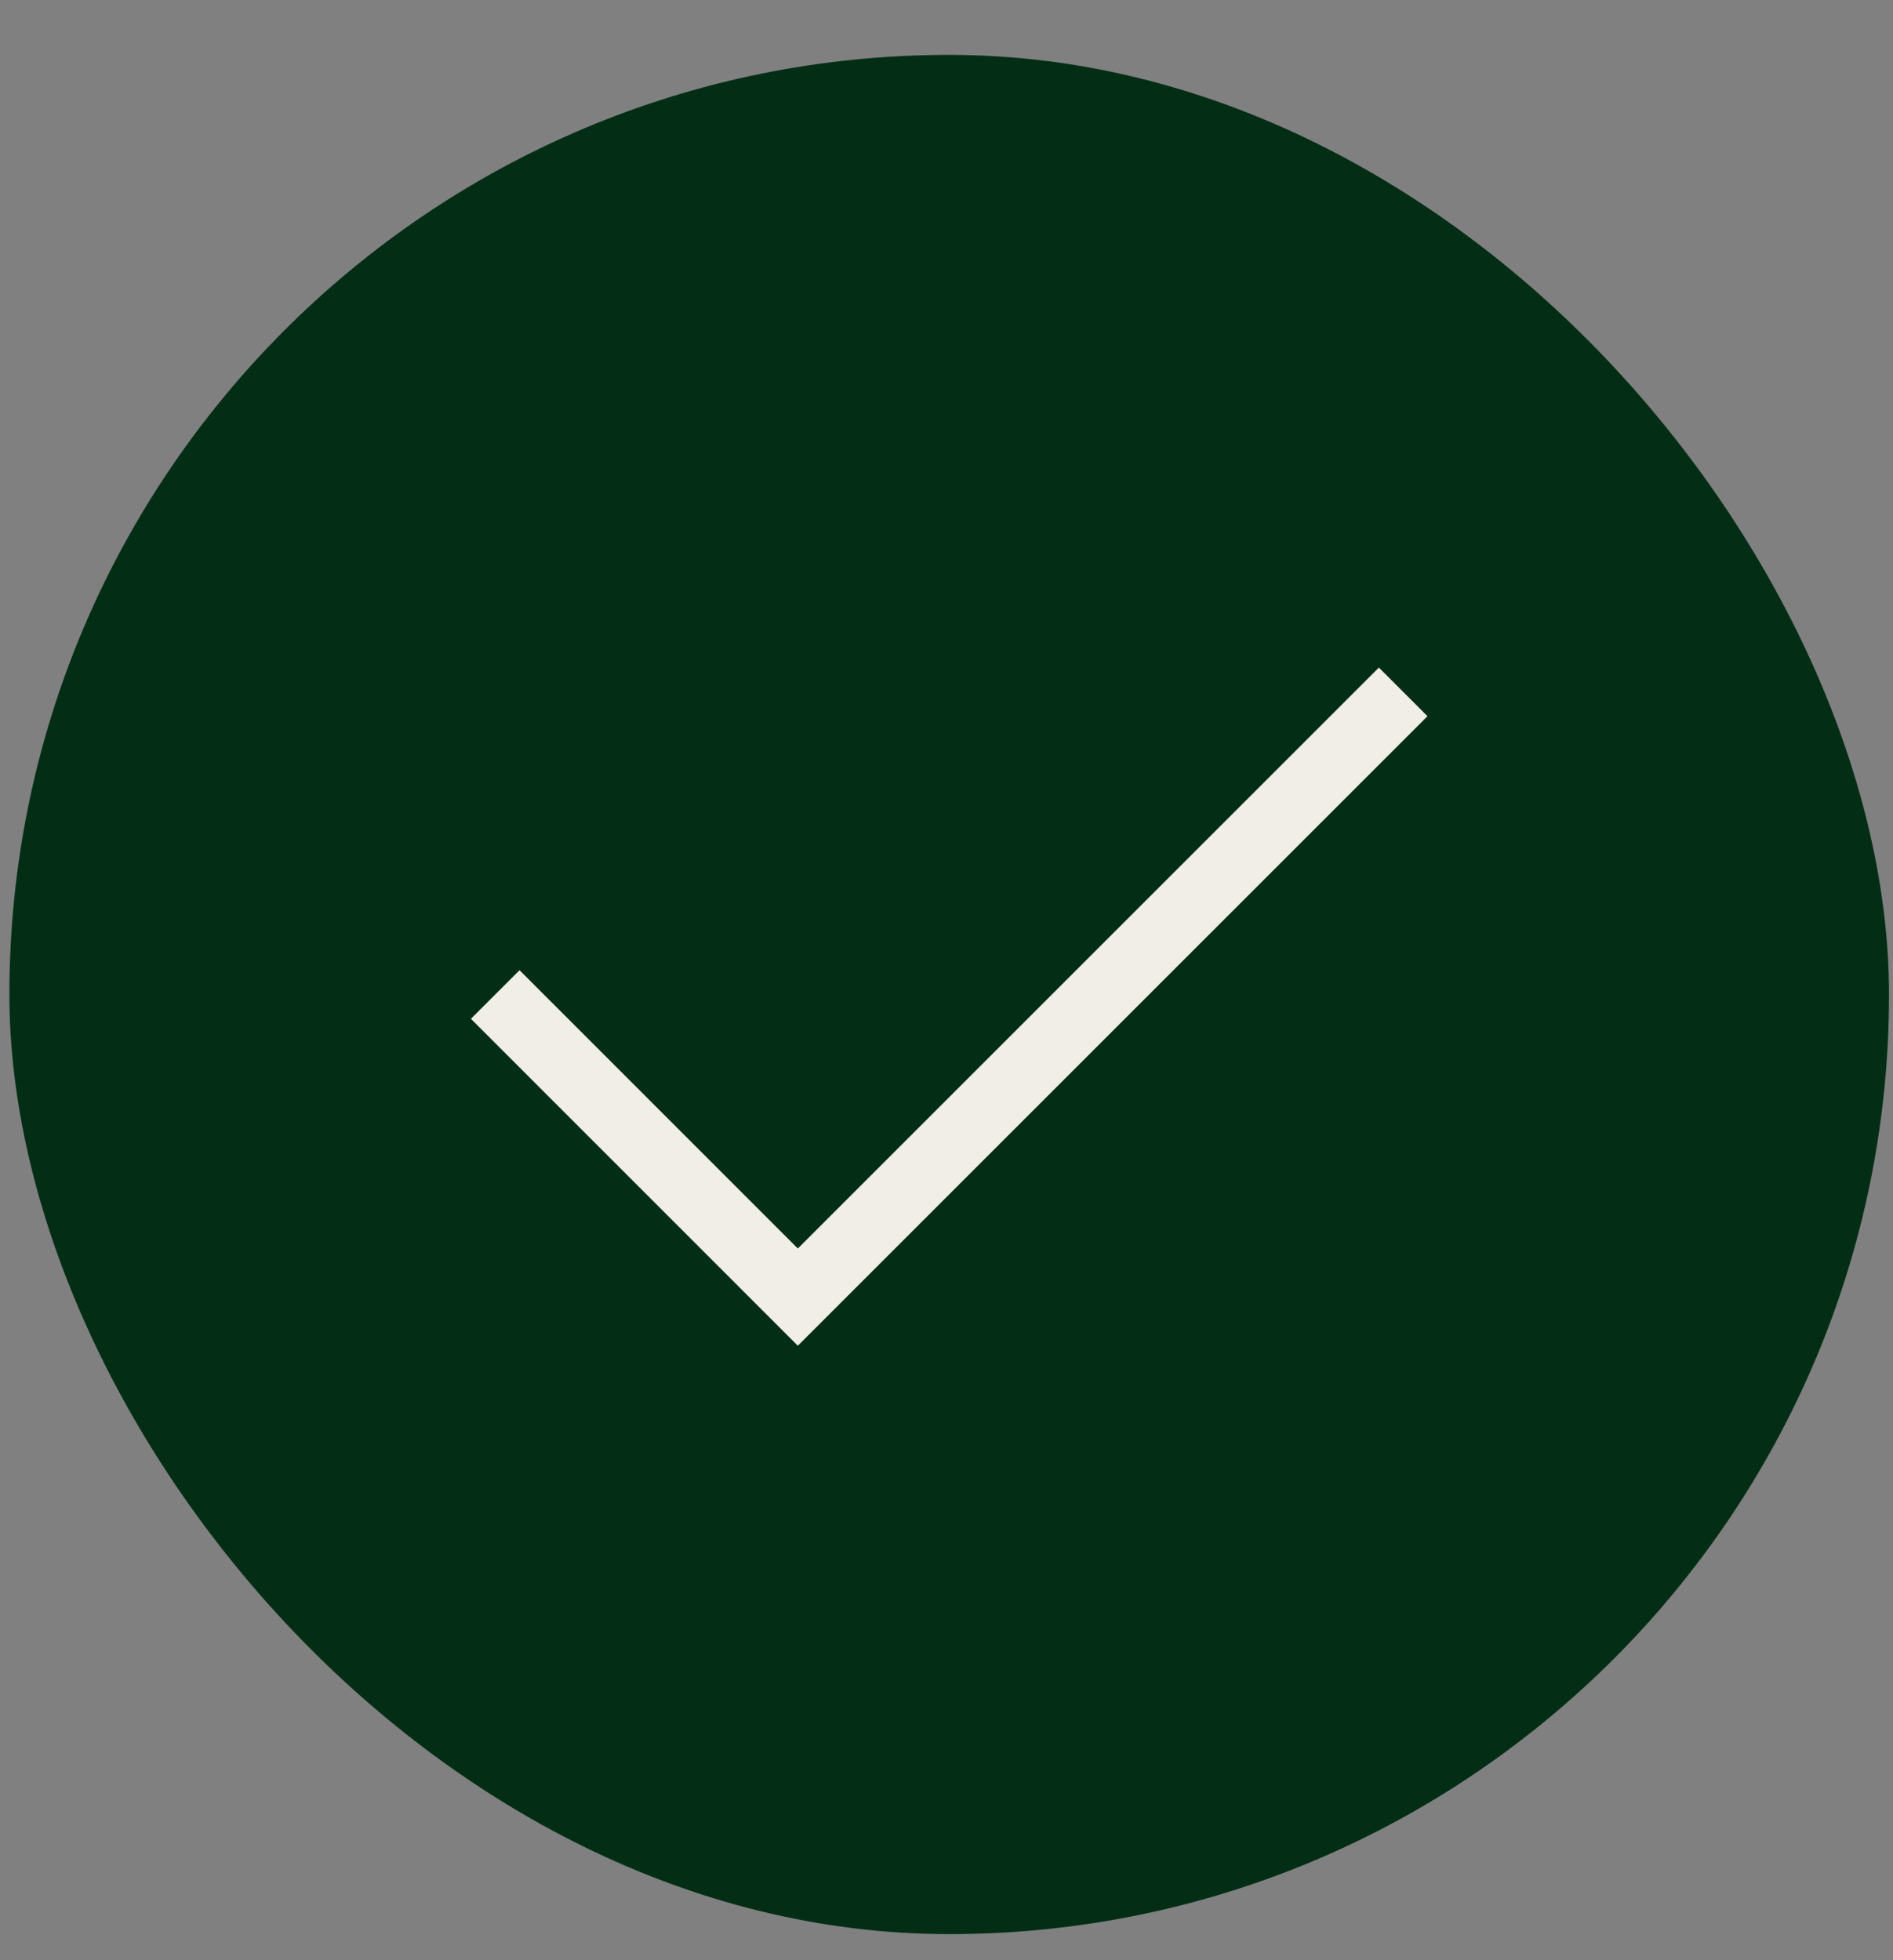 <svg width="28" height="29" viewBox="0 0 28 29" fill="none" xmlns="http://www.w3.org/2000/svg">
<rect x="0" y="0" width="28" height="29" fill="#808080" stroke="none"/>
<rect x="0.139" y="0.812" width="27.802" height="27.802" rx="13.901" fill="#032E15"/>
<path d="M7.325 14.713L11.801 19.19L20.755 10.236" stroke="#F0EEE6" stroke-width="1.017"/>
</svg>
